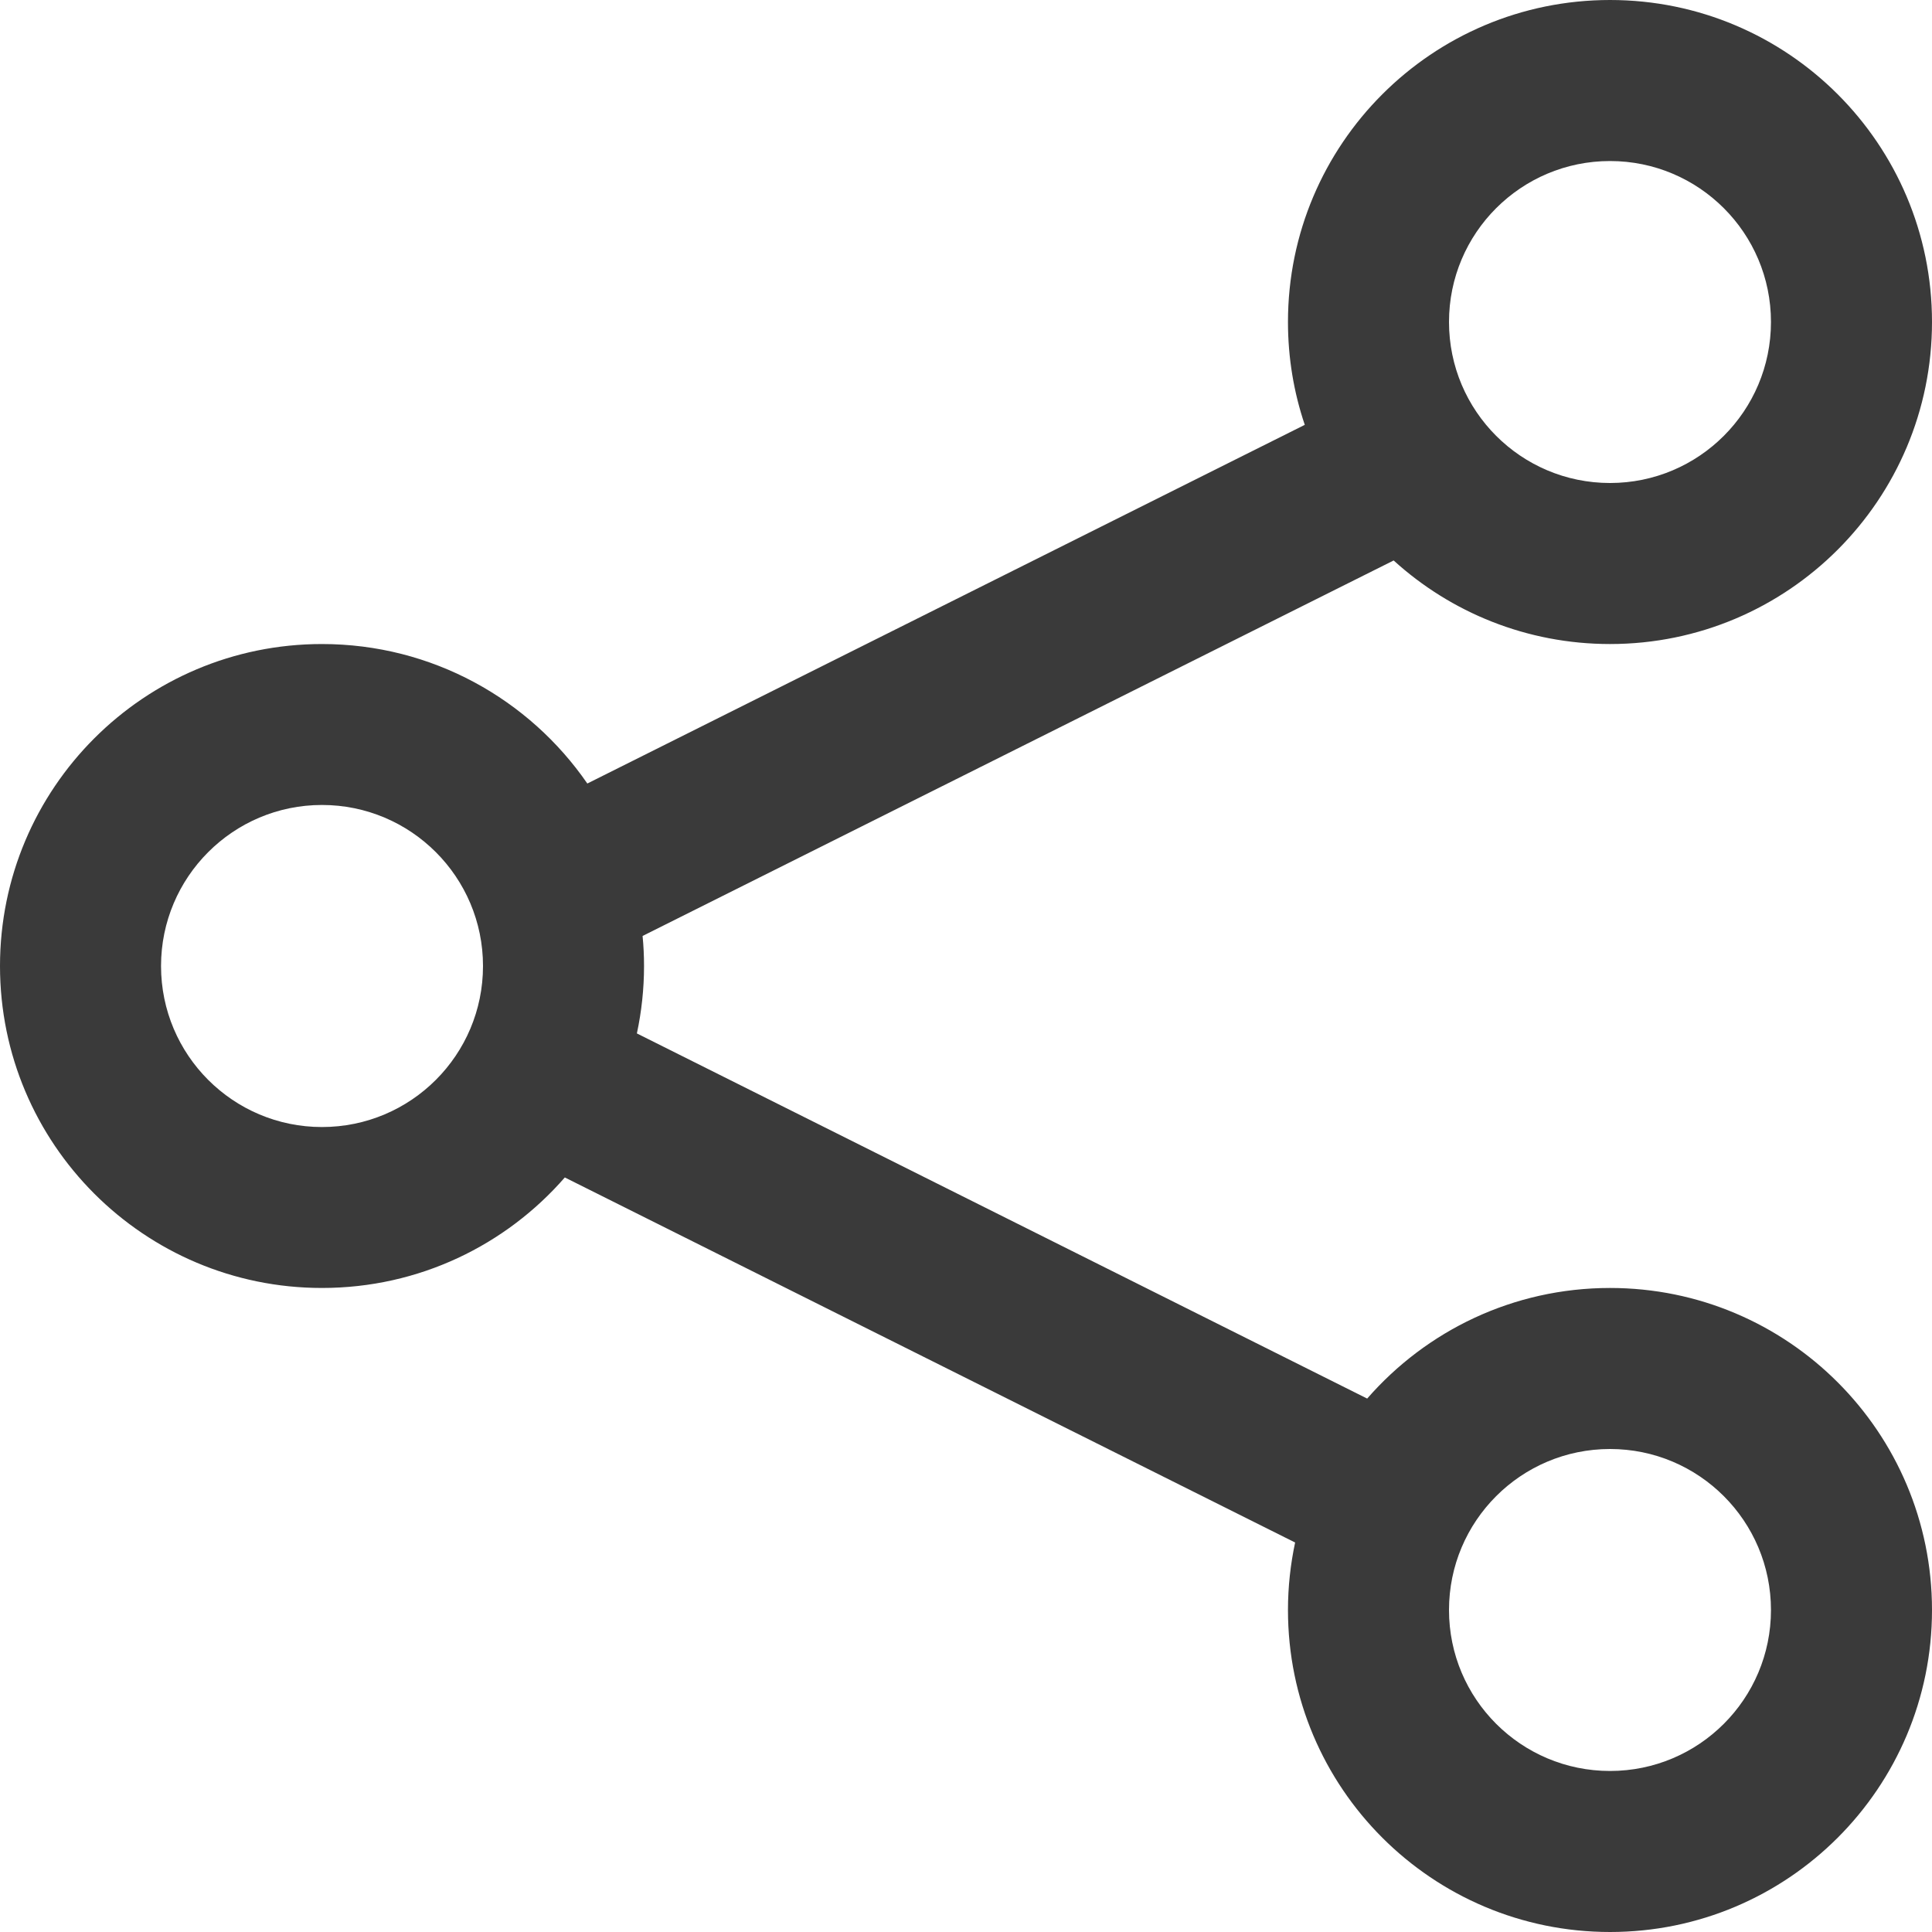 <svg width="20" height="20" viewBox="0 0 20 20" fill="none" xmlns="http://www.w3.org/2000/svg">
<path fill-rule="evenodd" clip-rule="evenodd" d="M16.667 6.667C18.508 6.667 20 5.174 20 3.333C20 1.492 18.508 0 16.667 0C14.826 0 13.333 1.492 13.333 3.333C13.333 3.706 13.394 4.064 13.507 4.398L6.08 8.111C5.479 7.239 4.473 6.667 3.333 6.667C1.492 6.667 0 8.159 0 10C0 11.841 1.492 13.333 3.333 13.333C4.337 13.333 5.236 12.89 5.847 12.189L13.407 15.968C13.359 16.194 13.333 16.427 13.333 16.667C13.333 18.508 14.826 20 16.667 20C18.508 20 20 18.508 20 16.667C20 14.826 18.508 13.333 16.667 13.333C15.663 13.333 14.764 13.777 14.153 14.478L6.593 10.698C6.641 10.473 6.667 10.239 6.667 10C6.667 9.895 6.662 9.791 6.652 9.689L14.427 5.802C15.018 6.339 15.804 6.667 16.667 6.667ZM16.667 5C17.587 5 18.333 4.254 18.333 3.333C18.333 2.413 17.587 1.667 16.667 1.667C15.746 1.667 15 2.413 15 3.333C15 4.254 15.746 5 16.667 5ZM16.667 18.333C17.587 18.333 18.333 17.587 18.333 16.667C18.333 15.746 17.587 15 16.667 15C15.746 15 15 15.746 15 16.667C15 17.587 15.746 18.333 16.667 18.333ZM5 10C5 10.921 4.254 11.667 3.333 11.667C2.413 11.667 1.667 10.921 1.667 10C1.667 9.08 2.413 8.333 3.333 8.333C4.254 8.333 5 9.08 5 10Z" fill="#3A3A3A"/>
</svg>
